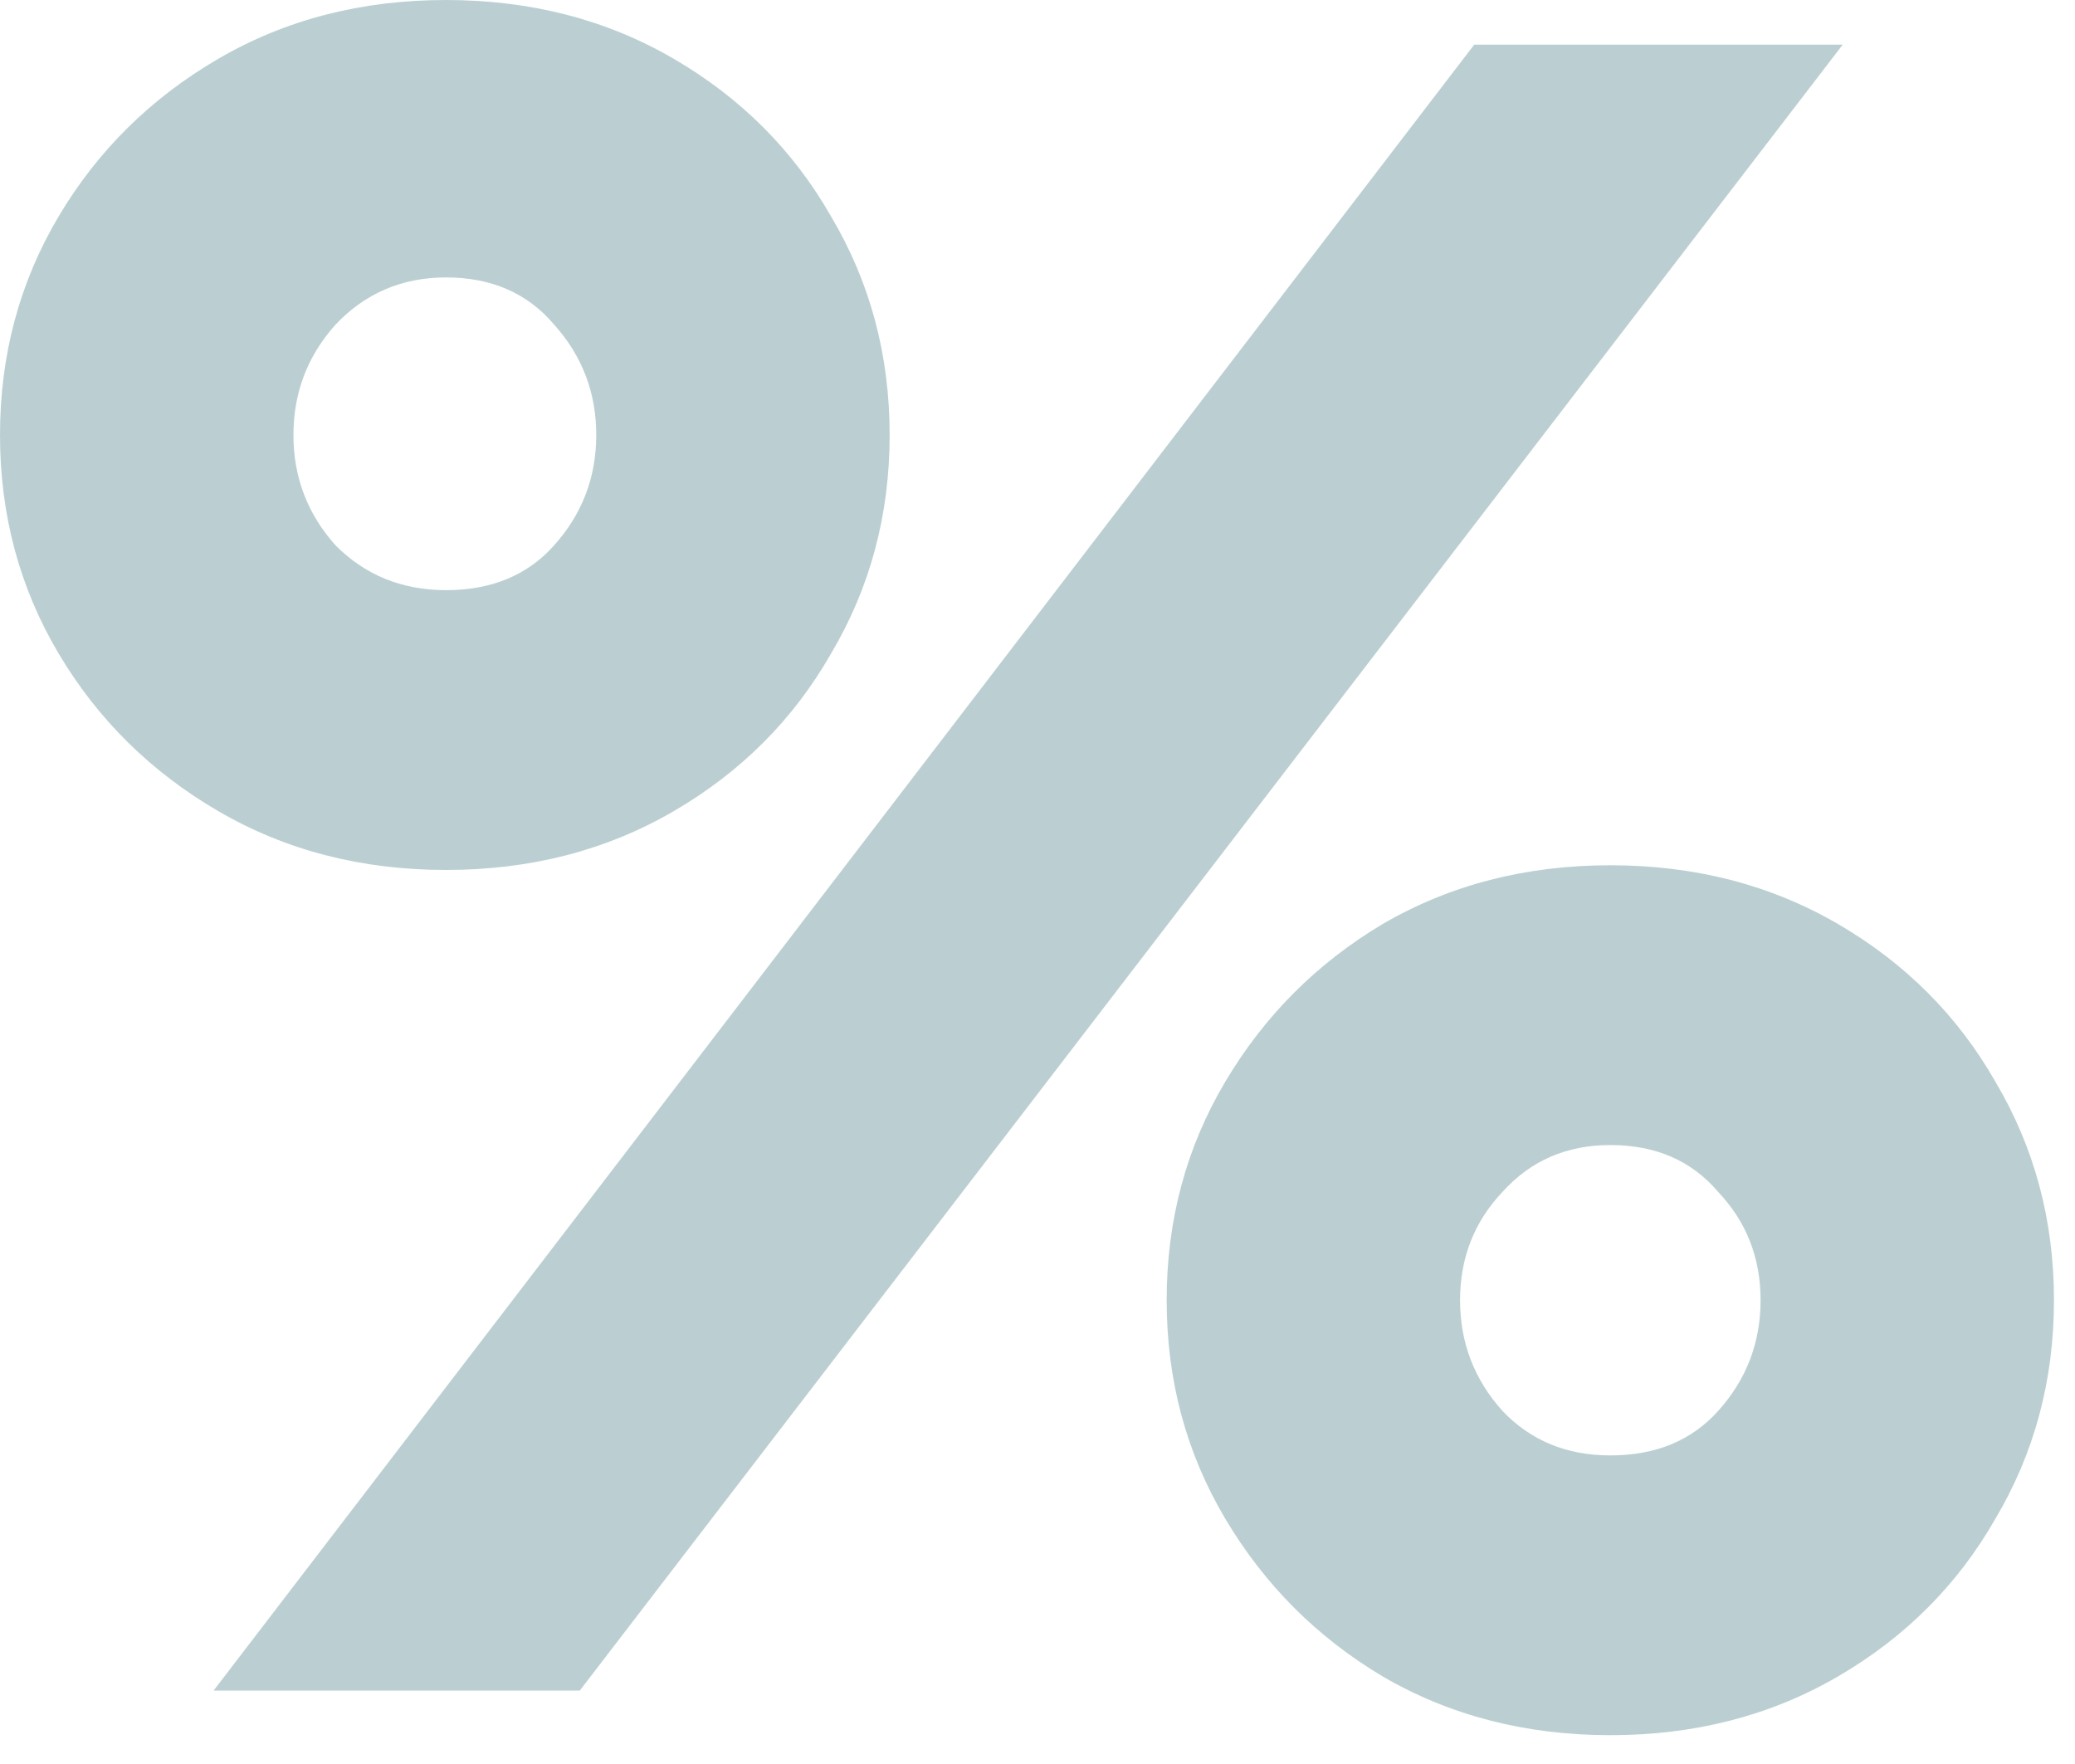 <?xml version="1.0" encoding="utf-8"?>
<svg xmlns="http://www.w3.org/2000/svg" fill="none" height="100%" overflow="visible" preserveAspectRatio="none" style="display: block;" viewBox="0 0 60 51" width="100%">
<path d="M0 12.576C0 10.265 0.566 8.157 1.697 6.254C2.828 4.351 4.367 2.832 6.313 1.699C8.258 0.566 10.453 0 12.897 0C15.34 0 17.535 0.566 19.481 1.699C21.427 2.832 22.942 4.351 24.029 6.254C25.16 8.157 25.725 10.265 25.725 12.576C25.725 14.887 25.16 16.994 24.029 18.898C22.942 20.801 21.427 22.319 19.481 23.452C17.535 24.585 15.34 25.152 12.897 25.152C10.453 25.152 8.258 24.585 6.313 23.452C4.367 22.319 2.828 20.801 1.697 18.898C0.566 16.994 0 14.887 0 12.576ZM42.627 1.292H53.283L16.766 48.876H6.177L42.627 1.292ZM8.485 12.576C8.485 13.8 8.892 14.864 9.706 15.771C10.566 16.632 11.63 17.062 12.897 17.062C14.209 17.062 15.25 16.632 16.019 15.771C16.834 14.864 17.241 13.8 17.241 12.576C17.241 11.352 16.834 10.287 16.019 9.381C15.25 8.475 14.209 8.021 12.897 8.021C11.63 8.021 10.566 8.475 9.706 9.381C8.892 10.287 8.485 11.352 8.485 12.576ZM33.735 37.592C33.735 35.28 34.3 33.173 35.432 31.27C36.563 29.366 38.079 27.848 39.98 26.715C41.925 25.582 44.12 25.016 46.564 25.016C49.007 25.016 51.202 25.582 53.148 26.715C55.093 27.848 56.609 29.366 57.696 31.27C58.827 33.173 59.392 35.28 59.392 37.592C59.392 39.903 58.827 42.01 57.696 43.913C56.609 45.817 55.093 47.335 53.148 48.468C51.202 49.601 49.007 50.167 46.564 50.167C44.12 50.167 41.925 49.601 39.98 48.468C38.079 47.335 36.563 45.817 35.432 43.913C34.3 42.01 33.735 39.903 33.735 37.592ZM42.219 37.592C42.219 38.815 42.627 39.88 43.441 40.787C44.256 41.648 45.297 42.078 46.564 42.078C47.876 42.078 48.917 41.648 49.686 40.787C50.501 39.88 50.908 38.815 50.908 37.592C50.908 36.368 50.501 35.326 49.686 34.465C48.917 33.558 47.876 33.105 46.564 33.105C45.297 33.105 44.256 33.558 43.441 34.465C42.627 35.326 42.219 36.368 42.219 37.592Z" fill="#B4CACD" id="%" opacity="0.9"/>
</svg>